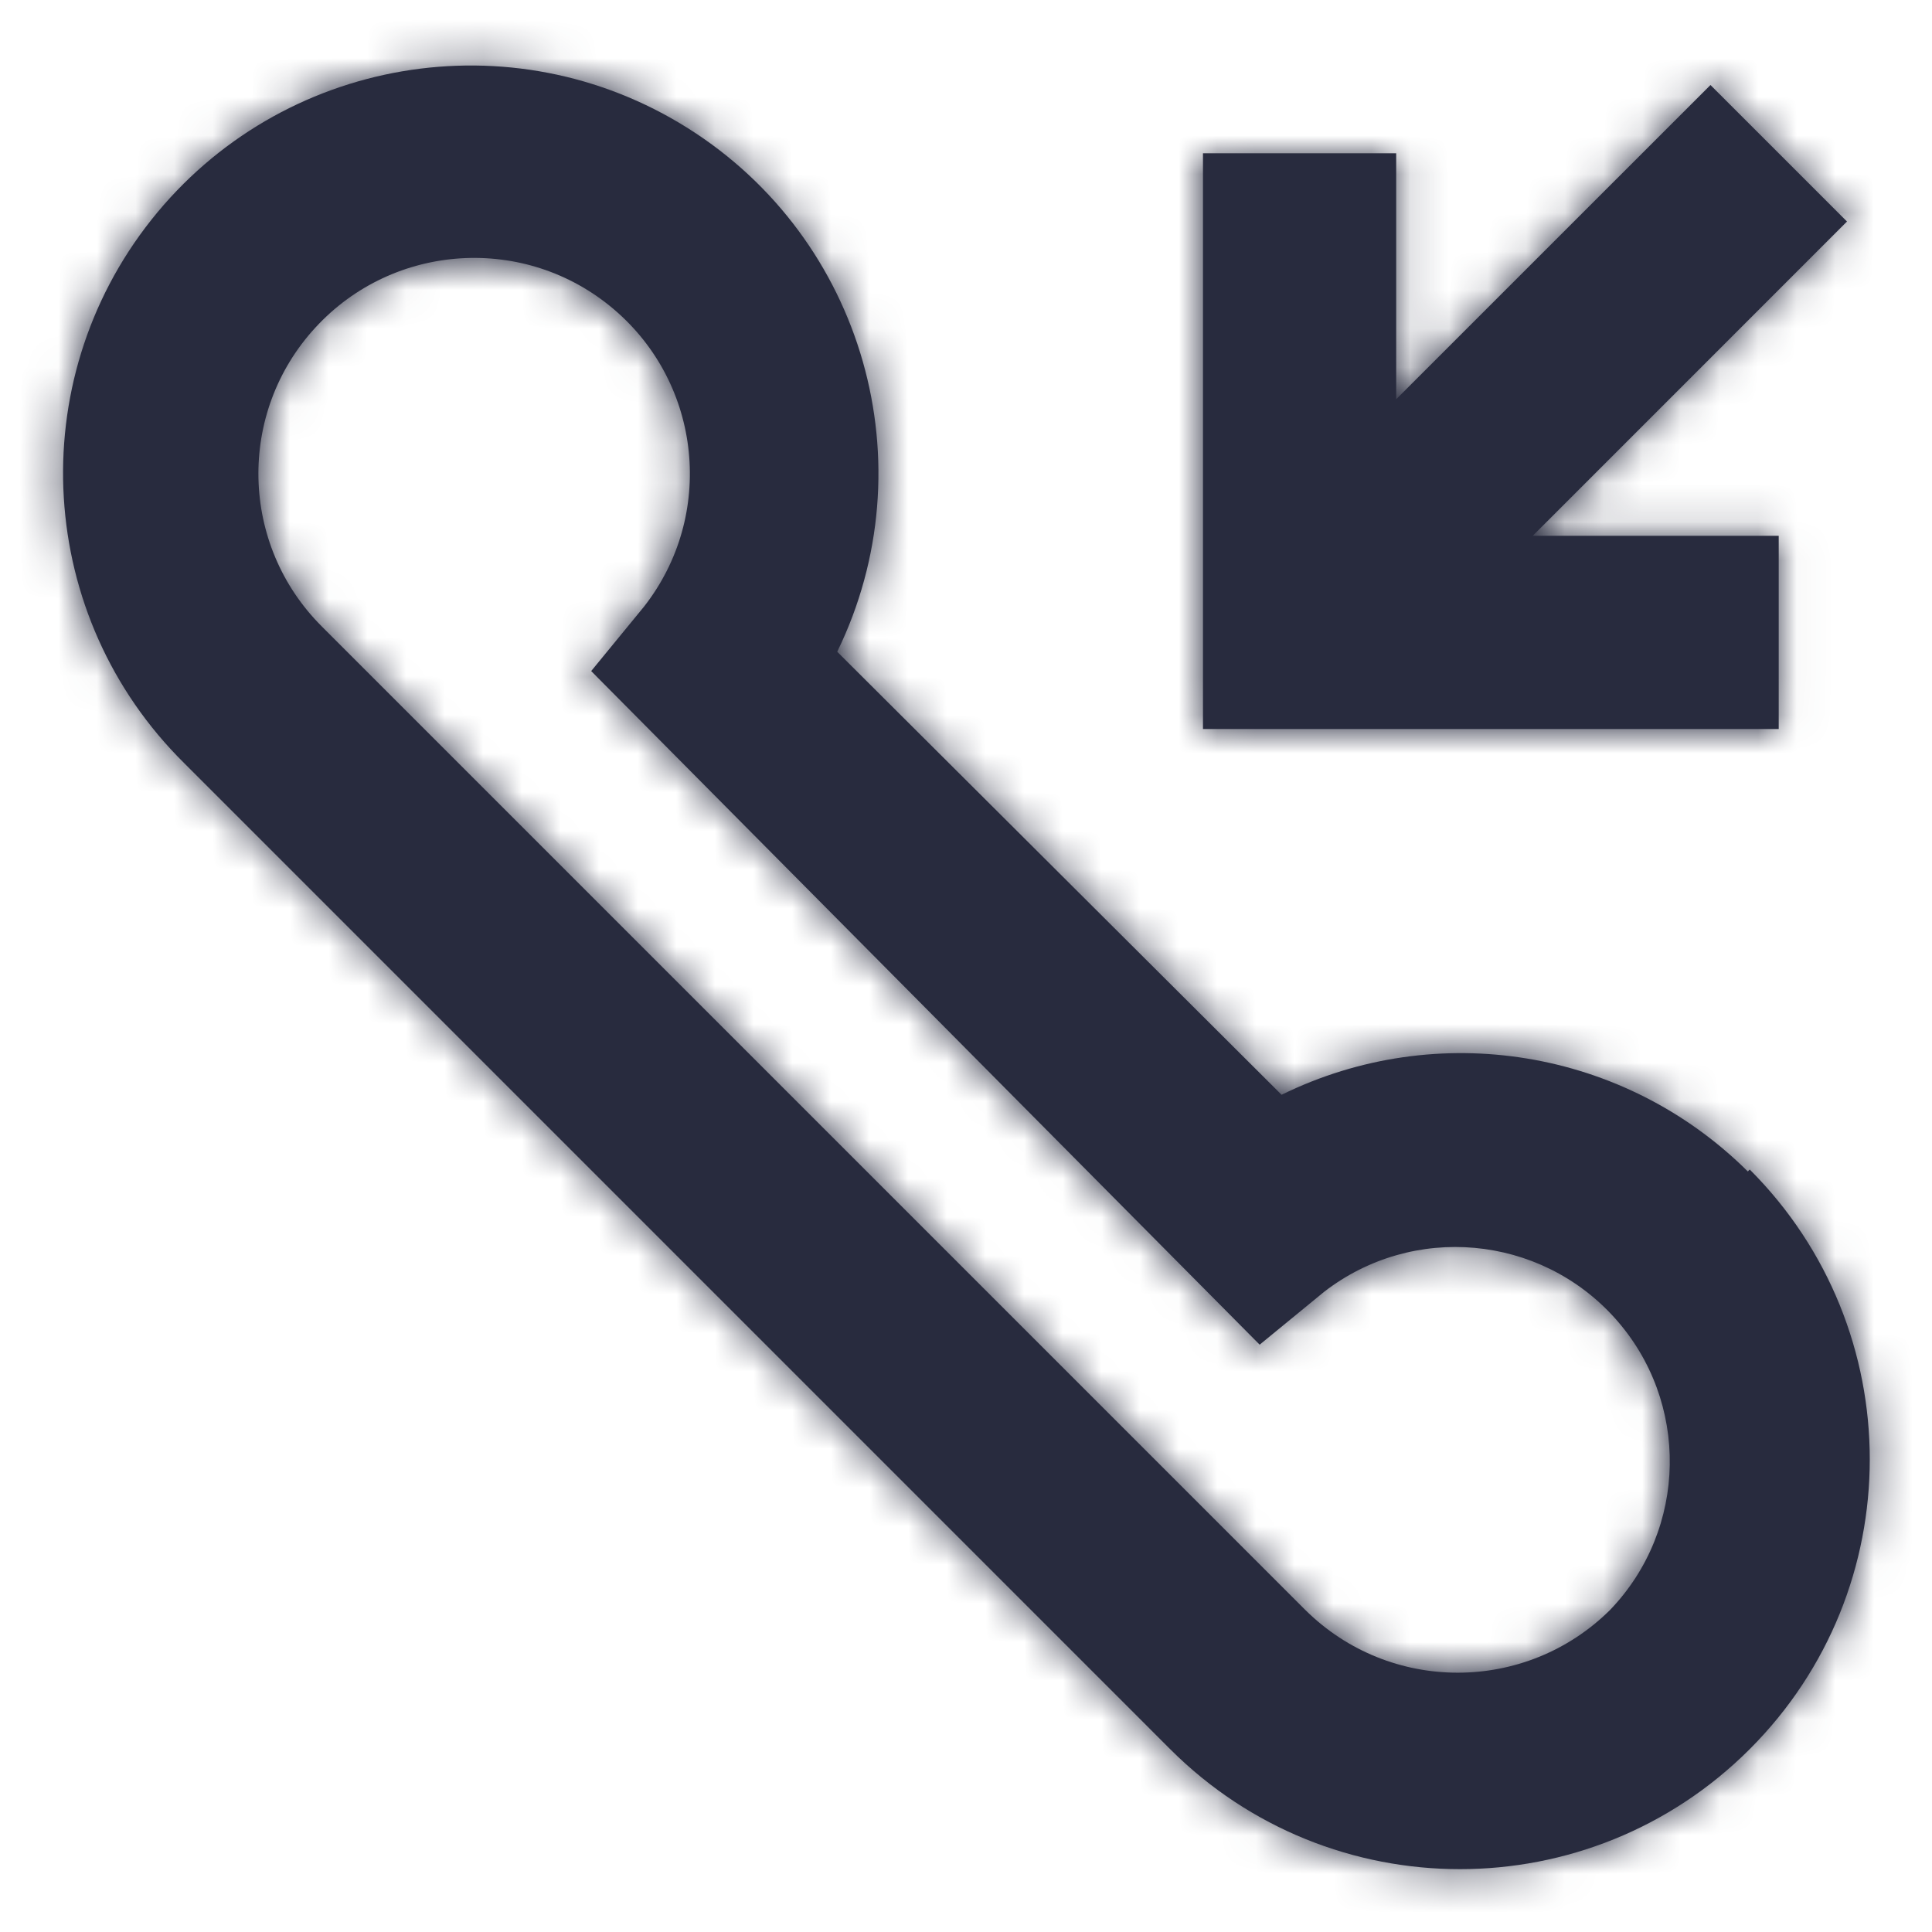 <?xml version="1.0" encoding="UTF-8"?>
<svg width="50px" height="50px" viewBox="0 0 50 50" version="1.1" xmlns="http://www.w3.org/2000/svg" xmlns:xlink="http://www.w3.org/1999/xlink">
    <!-- Generator: Sketch 54.1 (76490) - https://sketchapp.com -->
    <title>Icon / callback_50</title>
    <desc>Created with Sketch.</desc>
    <defs>
        <path d="M45.233,30.317 L45.283,30.267 C49.425,34.409 49.425,41.125 45.283,45.267 C41.141,49.409 34.425,49.409 30.283,45.267 L4.767,19.75 C0.937,15.966 0.572,9.905 3.918,5.688 C7.264,1.471 13.249,0.45 17.805,3.319 C22.36,6.188 24.025,12.027 21.667,16.867 L33.167,28.333 C37.2,26.353 42.046,27.149 45.233,30.317 Z M41.667,41.667 C43.681,39.57 43.735,36.274 41.792,34.112 C39.848,31.95 36.566,31.654 34.267,33.433 L32.6,34.8 L15.3,17.367 L16.667,15.7 C18.515,13.34 18.169,9.941 15.883,8.001 C13.598,6.061 10.188,6.273 8.16,8.48 C6.131,10.687 6.208,14.103 8.333,16.217 L33.783,41.667 C35.966,43.83 39.484,43.83 41.667,41.667 Z M46.033,13.867 L46.033,18.867 L31.133,18.867 L31.133,3.967 L36.133,3.967 L36.133,10.333 L44.267,2.2 L47.8,5.733 L39.667,13.867 L46.033,13.867 Z" id="path-1"></path>
    </defs>
    <g id="Icon-/-callback_50" stroke="none" stroke-width="1" fill="none" fill-rule="evenodd">
        <g>
            <mask id="mask-2" fill="white">
                <use xlink:href="#path-1"></use>
            </mask>
            <use id="Combined-Shape" fill="#282B3E" fill-rule="nonzero" xlink:href="#path-1"></use>
            <g id="Colour-/-Navy-Black-#1" mask="url(#mask-2)" fill="#282B3E">
                <rect id="Rectangle" x="0" y="0" width="50" height="50"></rect>
            </g>
        </g>
    </g>
</svg>